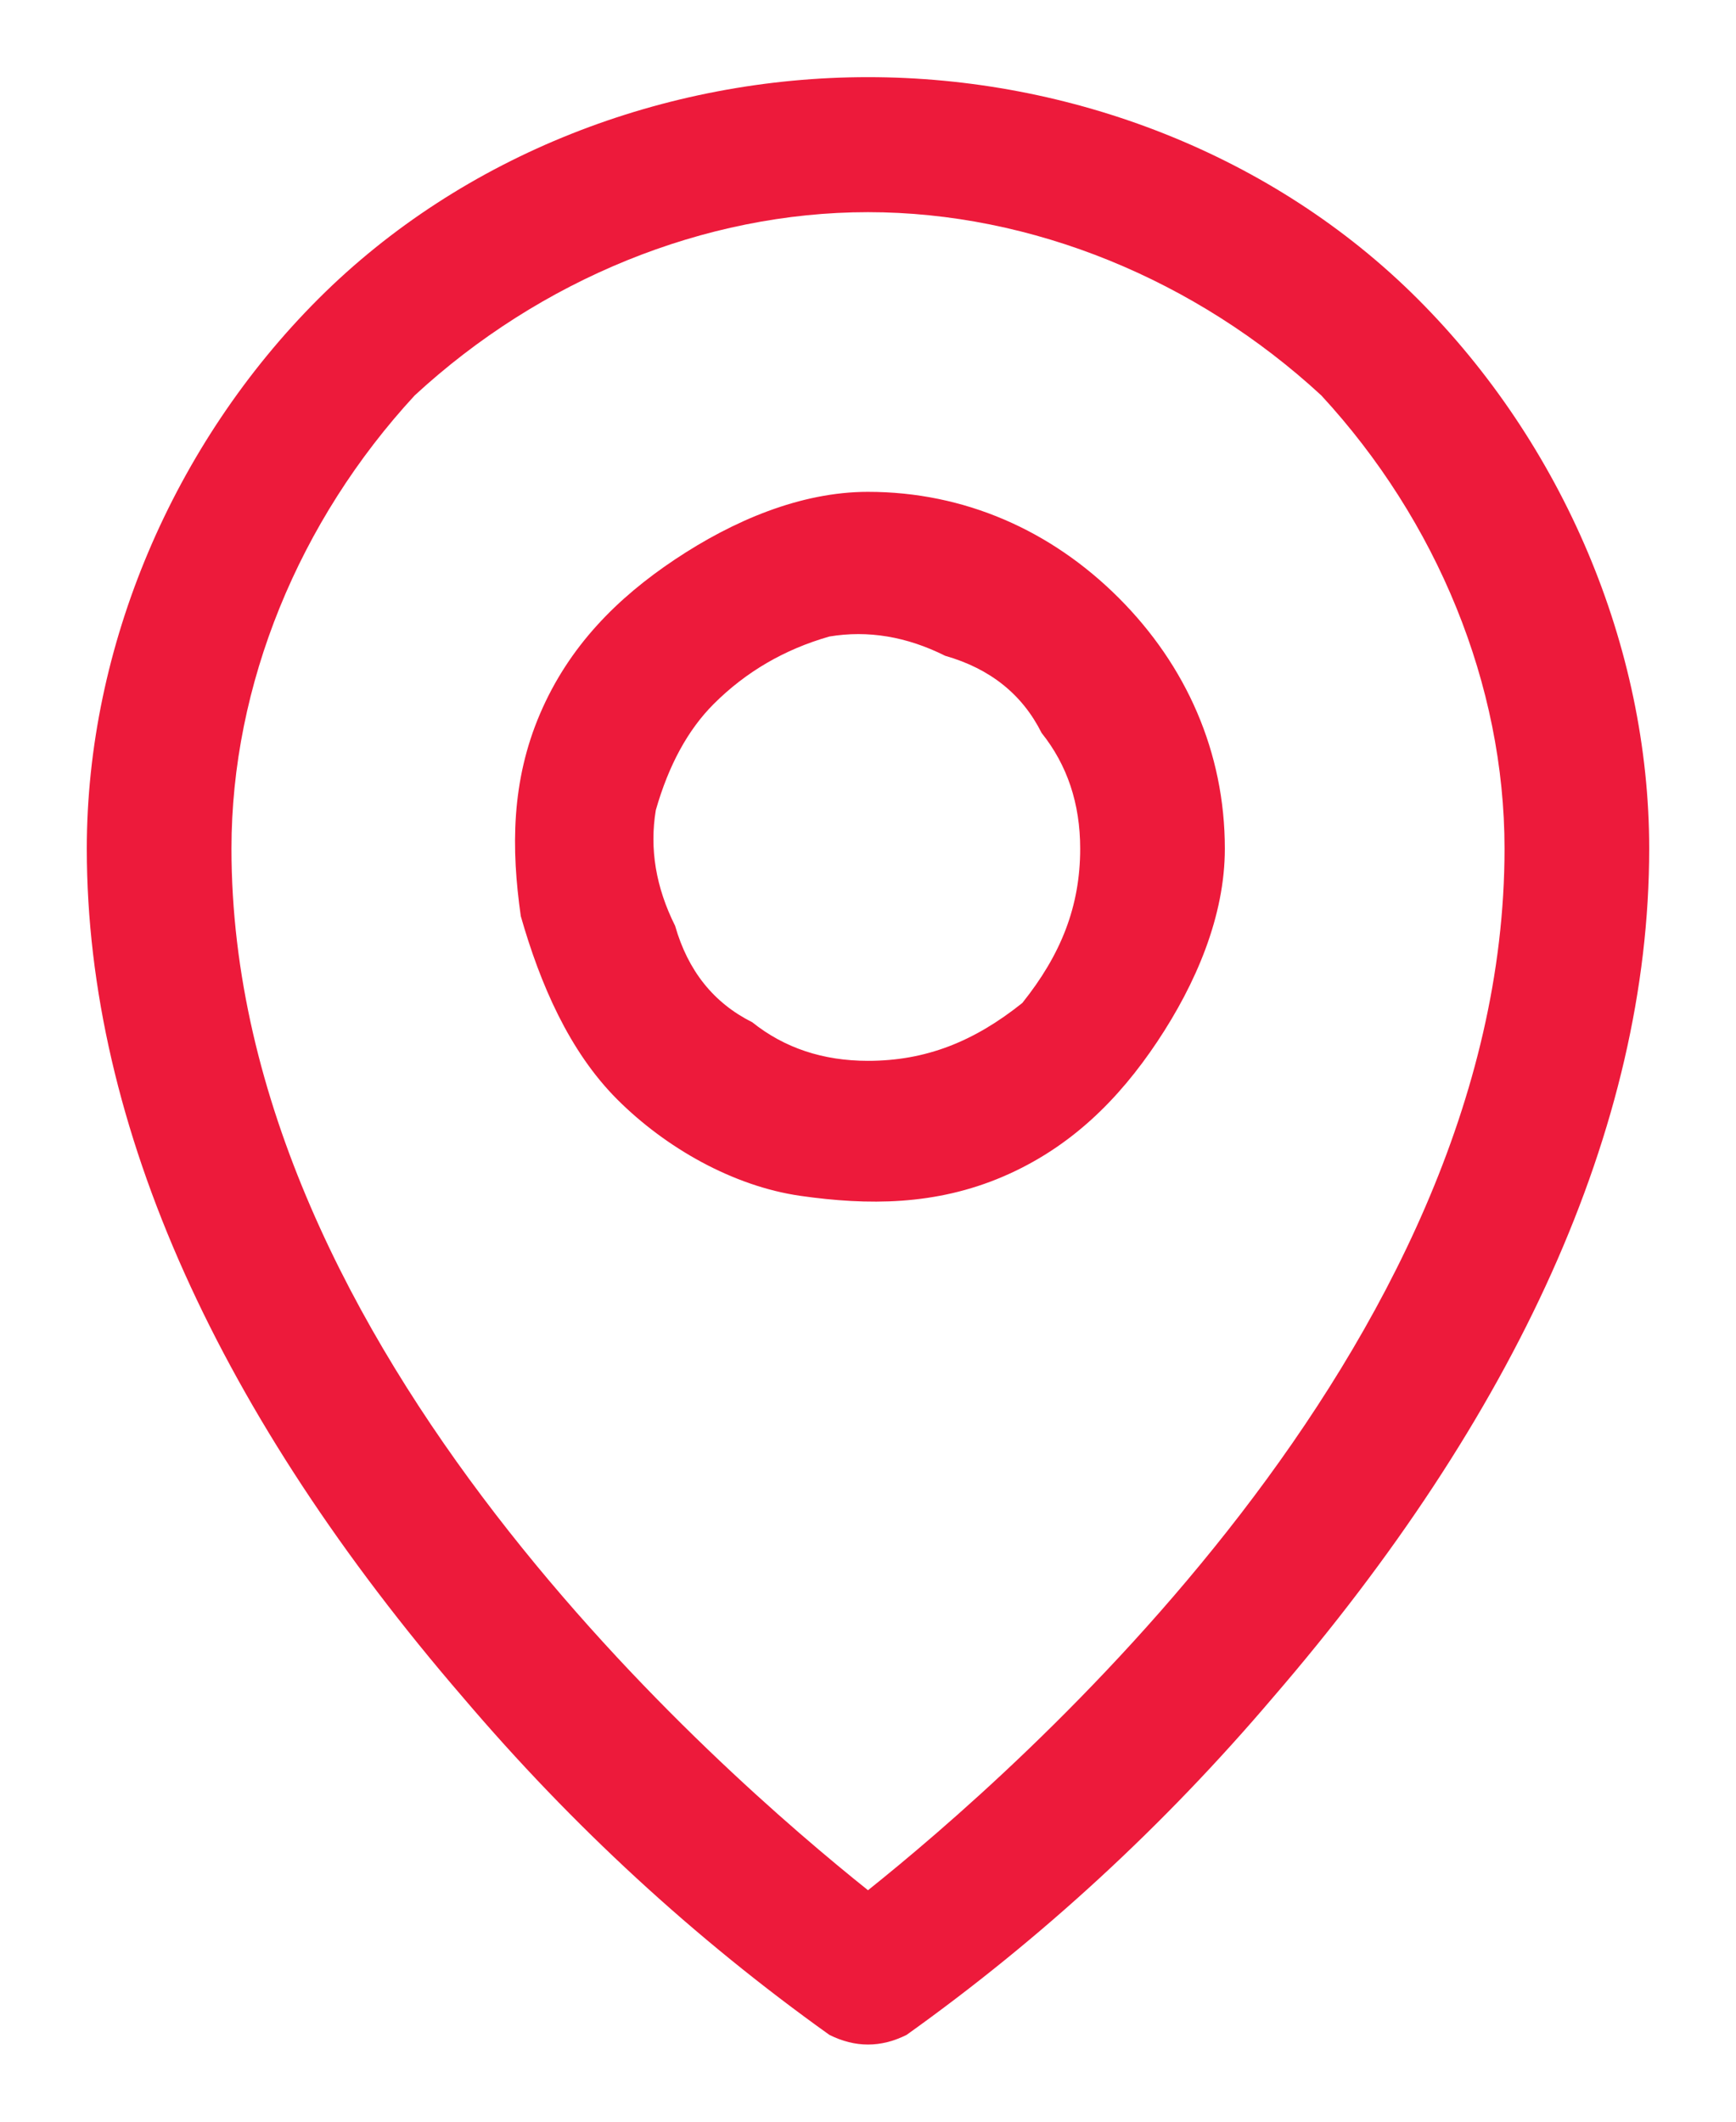 <svg version="1.2" xmlns="http://www.w3.org/2000/svg" viewBox="0 0 18 22" width="18" height="22">
	<title>upload-1734679990-vector-21</title>
	<style>
		.s0 { fill: #ed1a3b } 
	</style>
	<path class="s0" d="m9 0.8c-2.1 0-4.2 0.8-5.7 2.3-1.5 1.5-2.4 3.6-2.4 5.7 0 2.9 1.4 5.9 3.9 8.8q1.7 2 3.8 3.5 0.2 0.1 0.4 0.1 0.2 0 0.4-0.1 2.1-1.5 3.8-3.5c2.5-2.9 3.9-5.9 3.9-8.8 0-2.1-0.9-4.2-2.4-5.7-1.5-1.5-3.6-2.3-5.7-2.3zm0 18.8c-1.5-1.2-6.6-5.6-6.6-10.8 0-1.7 0.7-3.4 1.9-4.7 1.3-1.2 3-1.9 4.7-1.9 1.7 0 3.4 0.7 4.7 1.9 1.2 1.3 1.9 3 1.9 4.7 0 5.2-5.1 9.6-6.6 10.8zm0-14.5c-0.7 0-1.4 0.3-2 0.7-0.6 0.4-1.1 0.9-1.4 1.6-0.3 0.7-0.3 1.4-0.2 2.1 0.2 0.7 0.5 1.4 1 1.9 0.5 0.5 1.2 0.9 1.9 1 0.7 0.1 1.4 0.1 2.1-0.2 0.7-0.3 1.2-0.8 1.6-1.4 0.4-0.6 0.7-1.3 0.7-2 0-1-0.4-1.9-1.1-2.6-0.7-0.7-1.6-1.1-2.6-1.1zm0 5.9q-0.7 0-1.2-0.4-0.6-0.3-0.8-1-0.3-0.6-0.2-1.2 0.2-0.7 0.6-1.1 0.5-0.5 1.2-0.7 0.6-0.1 1.2 0.2 0.7 0.2 1 0.8 0.4 0.5 0.4 1.2c0 0.6-0.2 1.1-0.6 1.6-0.5 0.4-1 0.6-1.6 0.6z"/>
</svg>